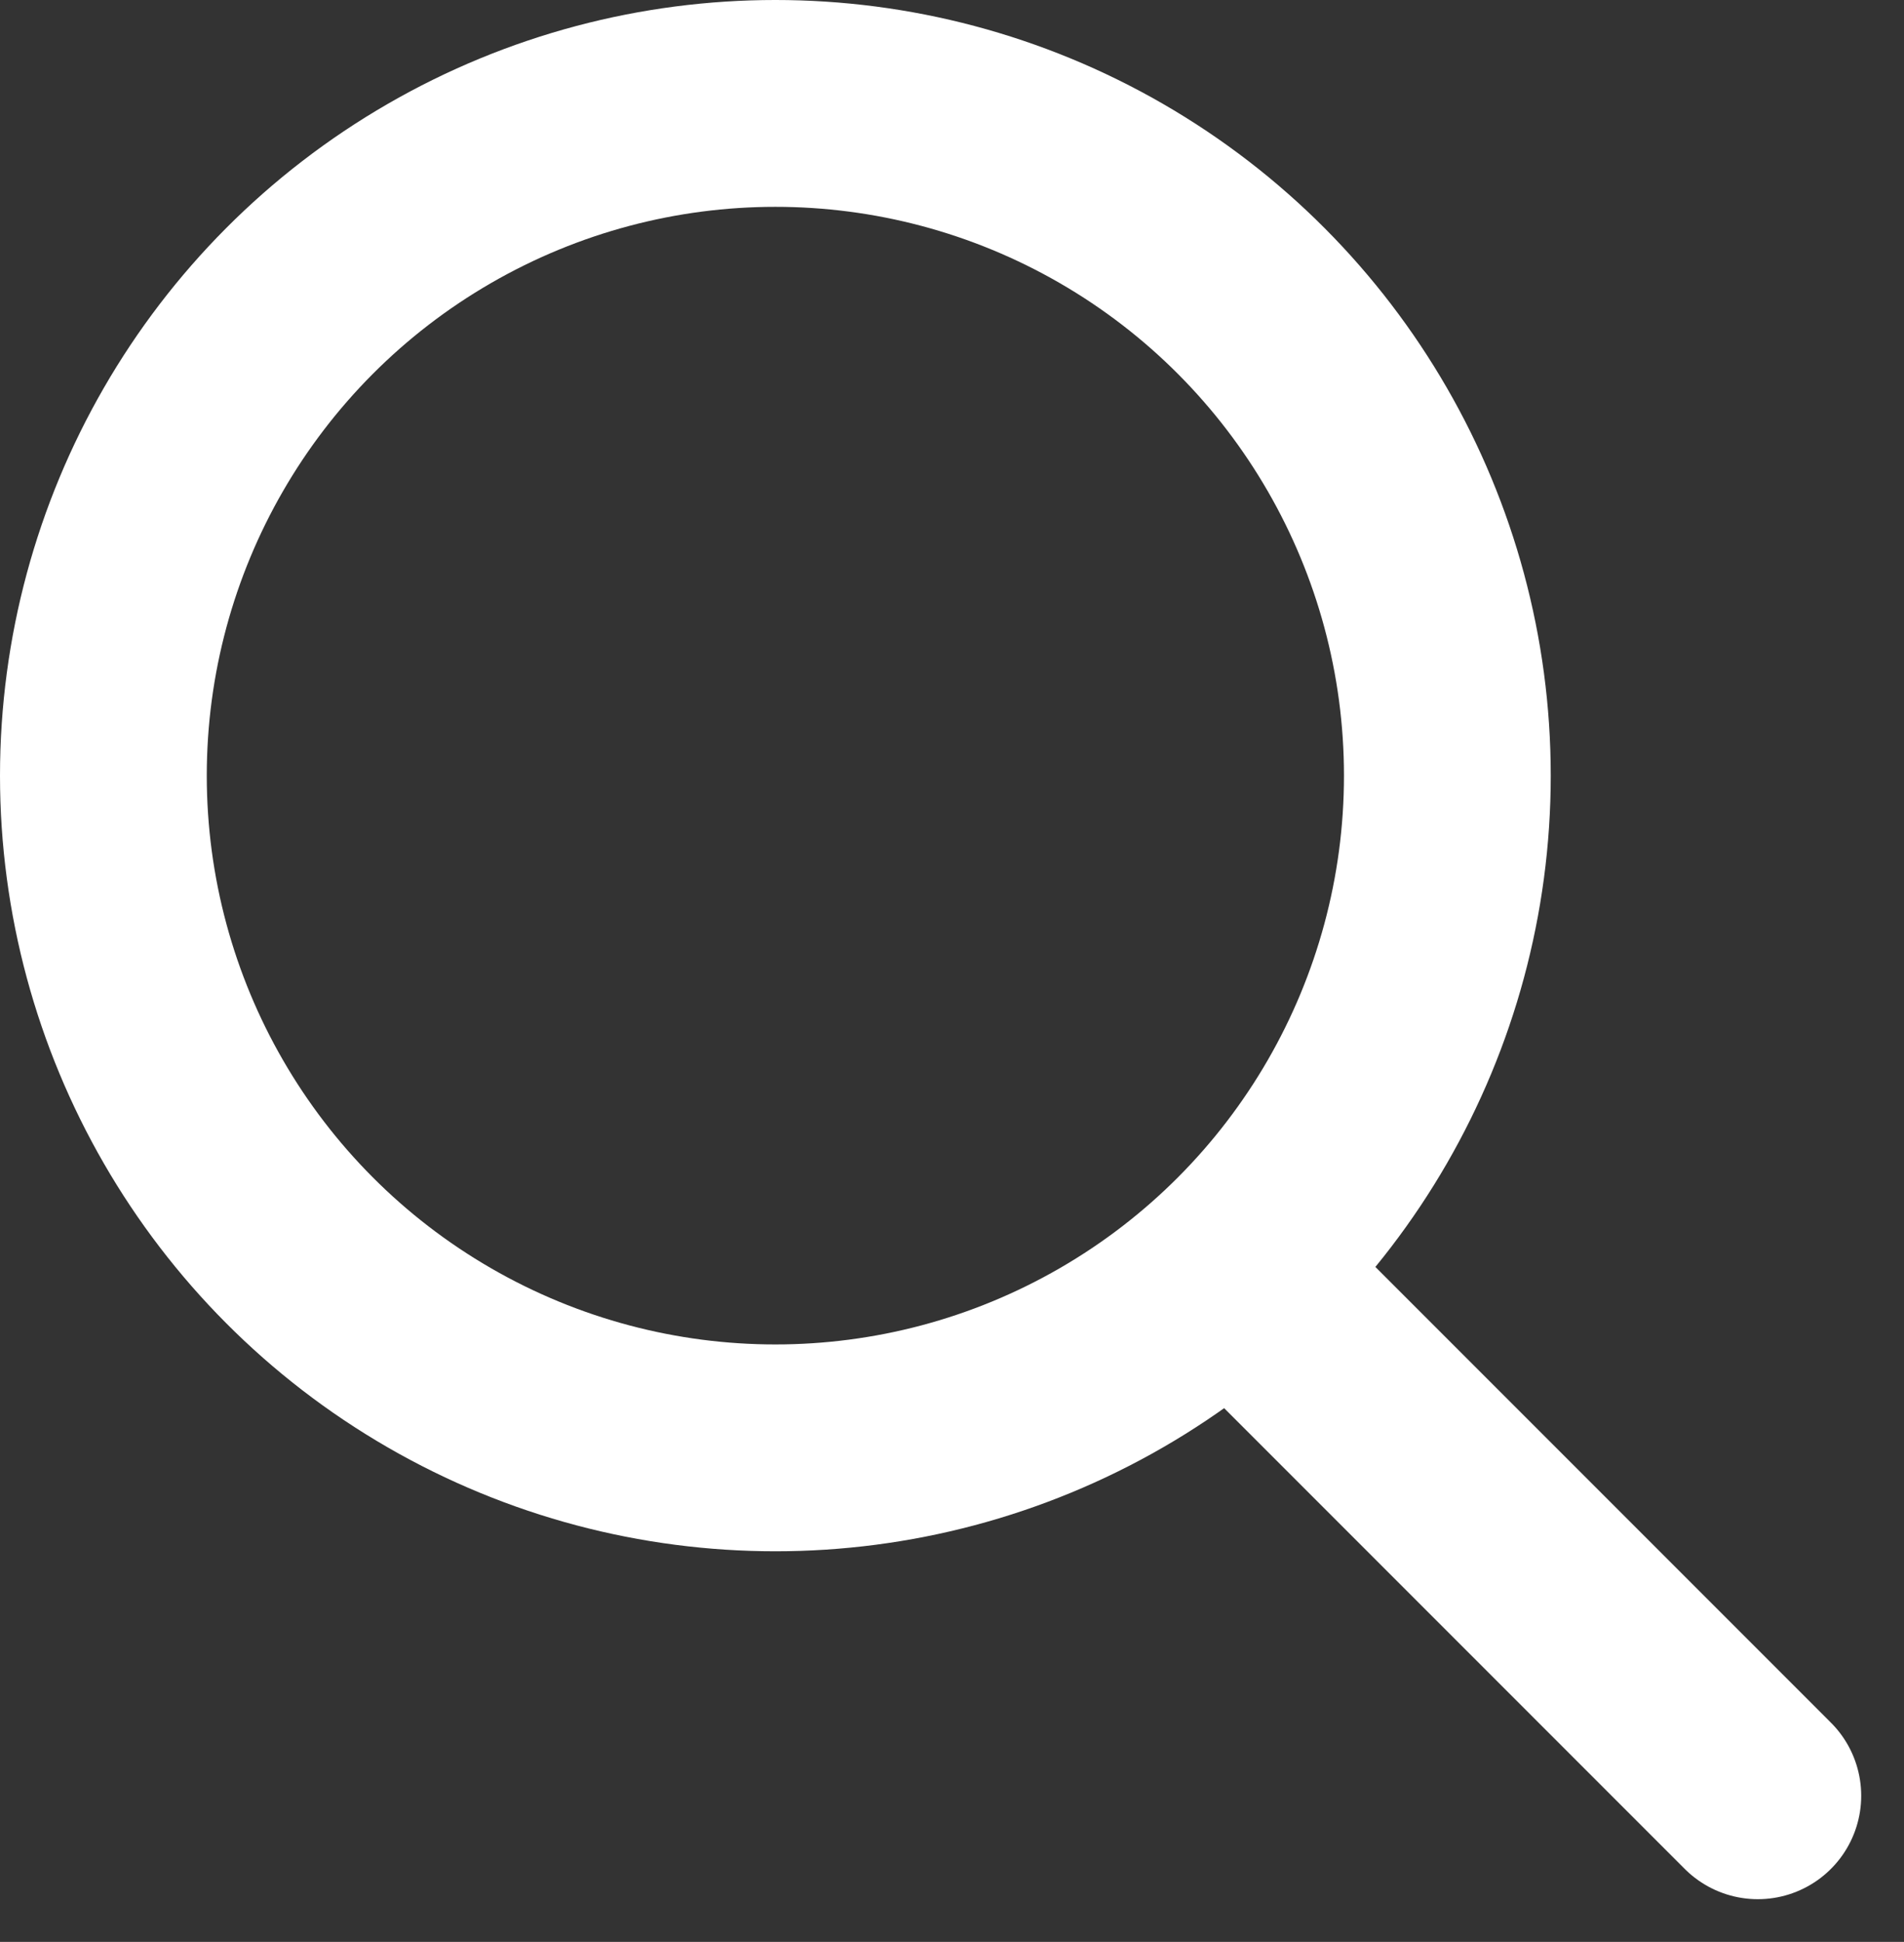<svg xmlns="http://www.w3.org/2000/svg" width="18.417" height="18.777" viewBox="0 0 18.417 18.777"><rect x="0" y="0" width="18.417" height="18.777" fill="#333333" stroke="none"/><g transform="translate(-388 -400)"><g transform="translate(388 400)" fill="none" stroke="#fff" stroke-width="2"><circle cx="7.5" cy="7.5" r="7.5" stroke="none"/><circle cx="7.5" cy="7.5" r="6.5" fill="none"/></g><path d="M-3565-15382.608l4.641,4.641" transform="translate(3965.362 15795.331)" fill="none" stroke="#fff" stroke-linecap="round" stroke-width="2"/></g></svg>